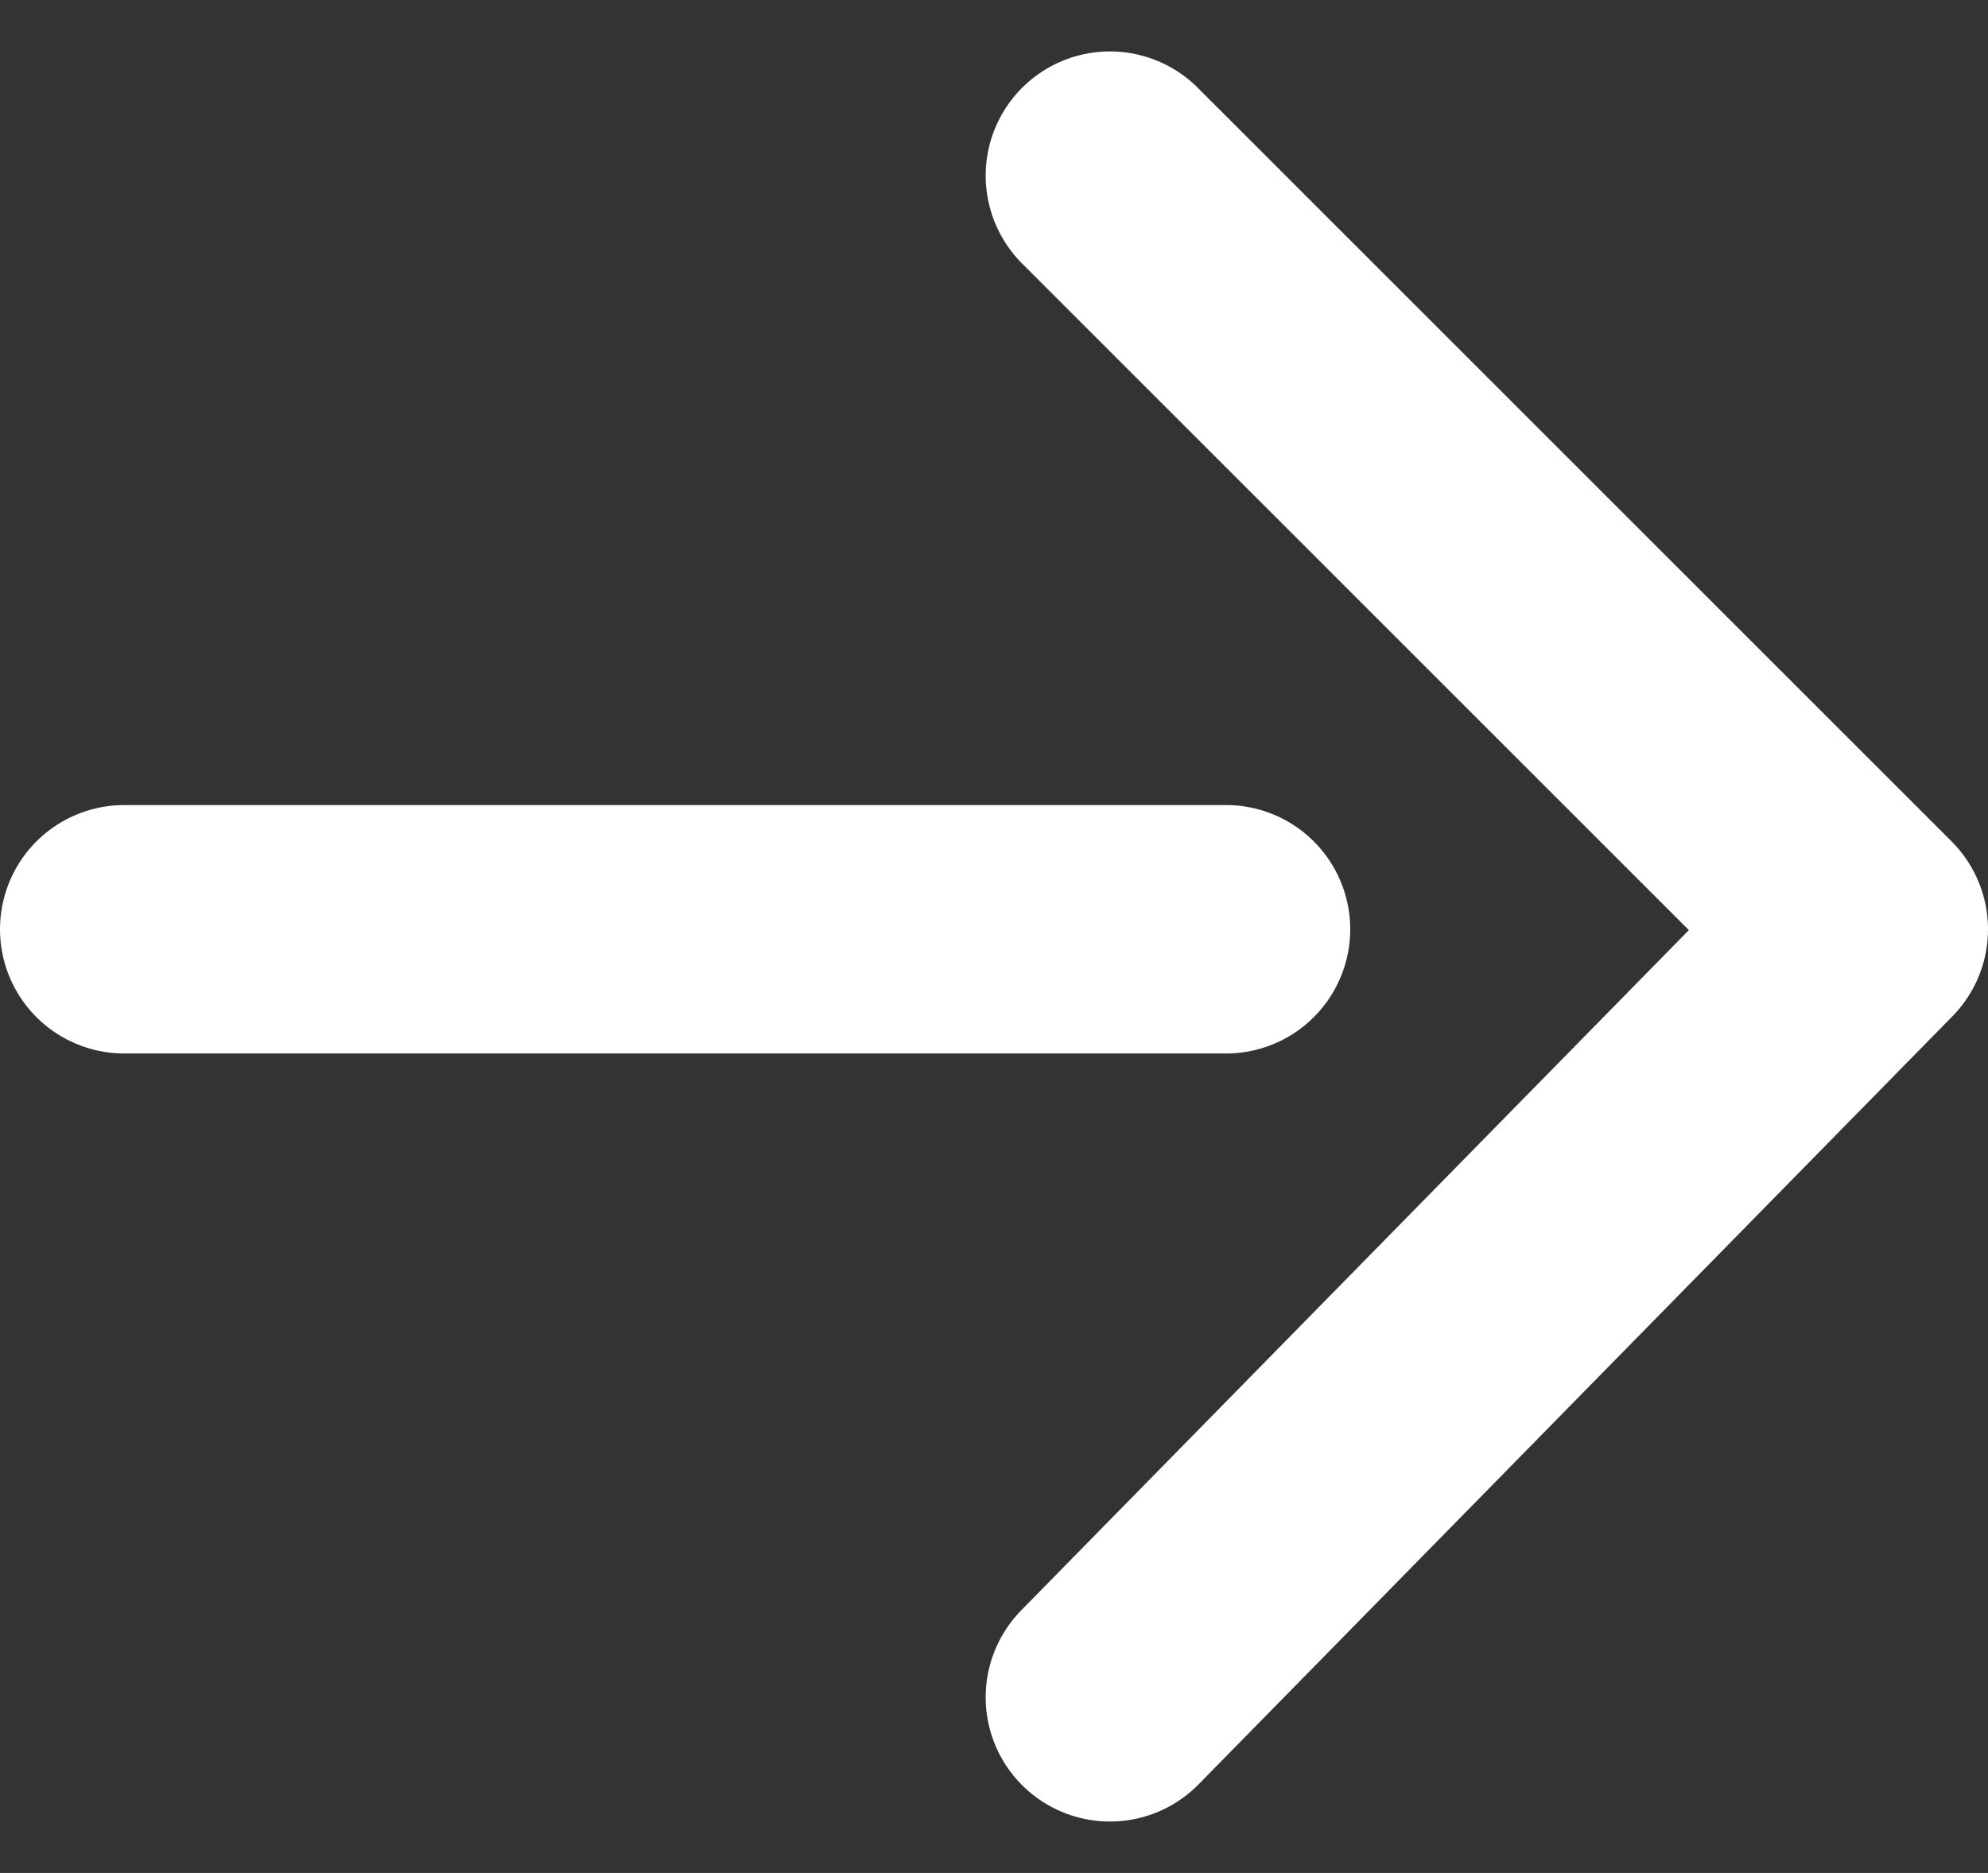 <svg xmlns="http://www.w3.org/2000/svg" width="16" height="15.078" viewBox="0 0 16 15.078"><rect x="0" y="0" width="16" height="15.078" fill="#333333" stroke="none"/><g transform="translate(24 24.664) rotate(180)"><path d="M0,0,6.067,6.067,0,12.25" transform="translate(15.067 23.25) rotate(180)" fill="none" stroke="#fff" stroke-linecap="round" stroke-linejoin="round" stroke-width="2"/><line x2="8.867" transform="translate(23 17.183) rotate(180)" fill="none" stroke="#fff" stroke-linecap="round" stroke-linejoin="round" stroke-width="2"/></g></svg>
